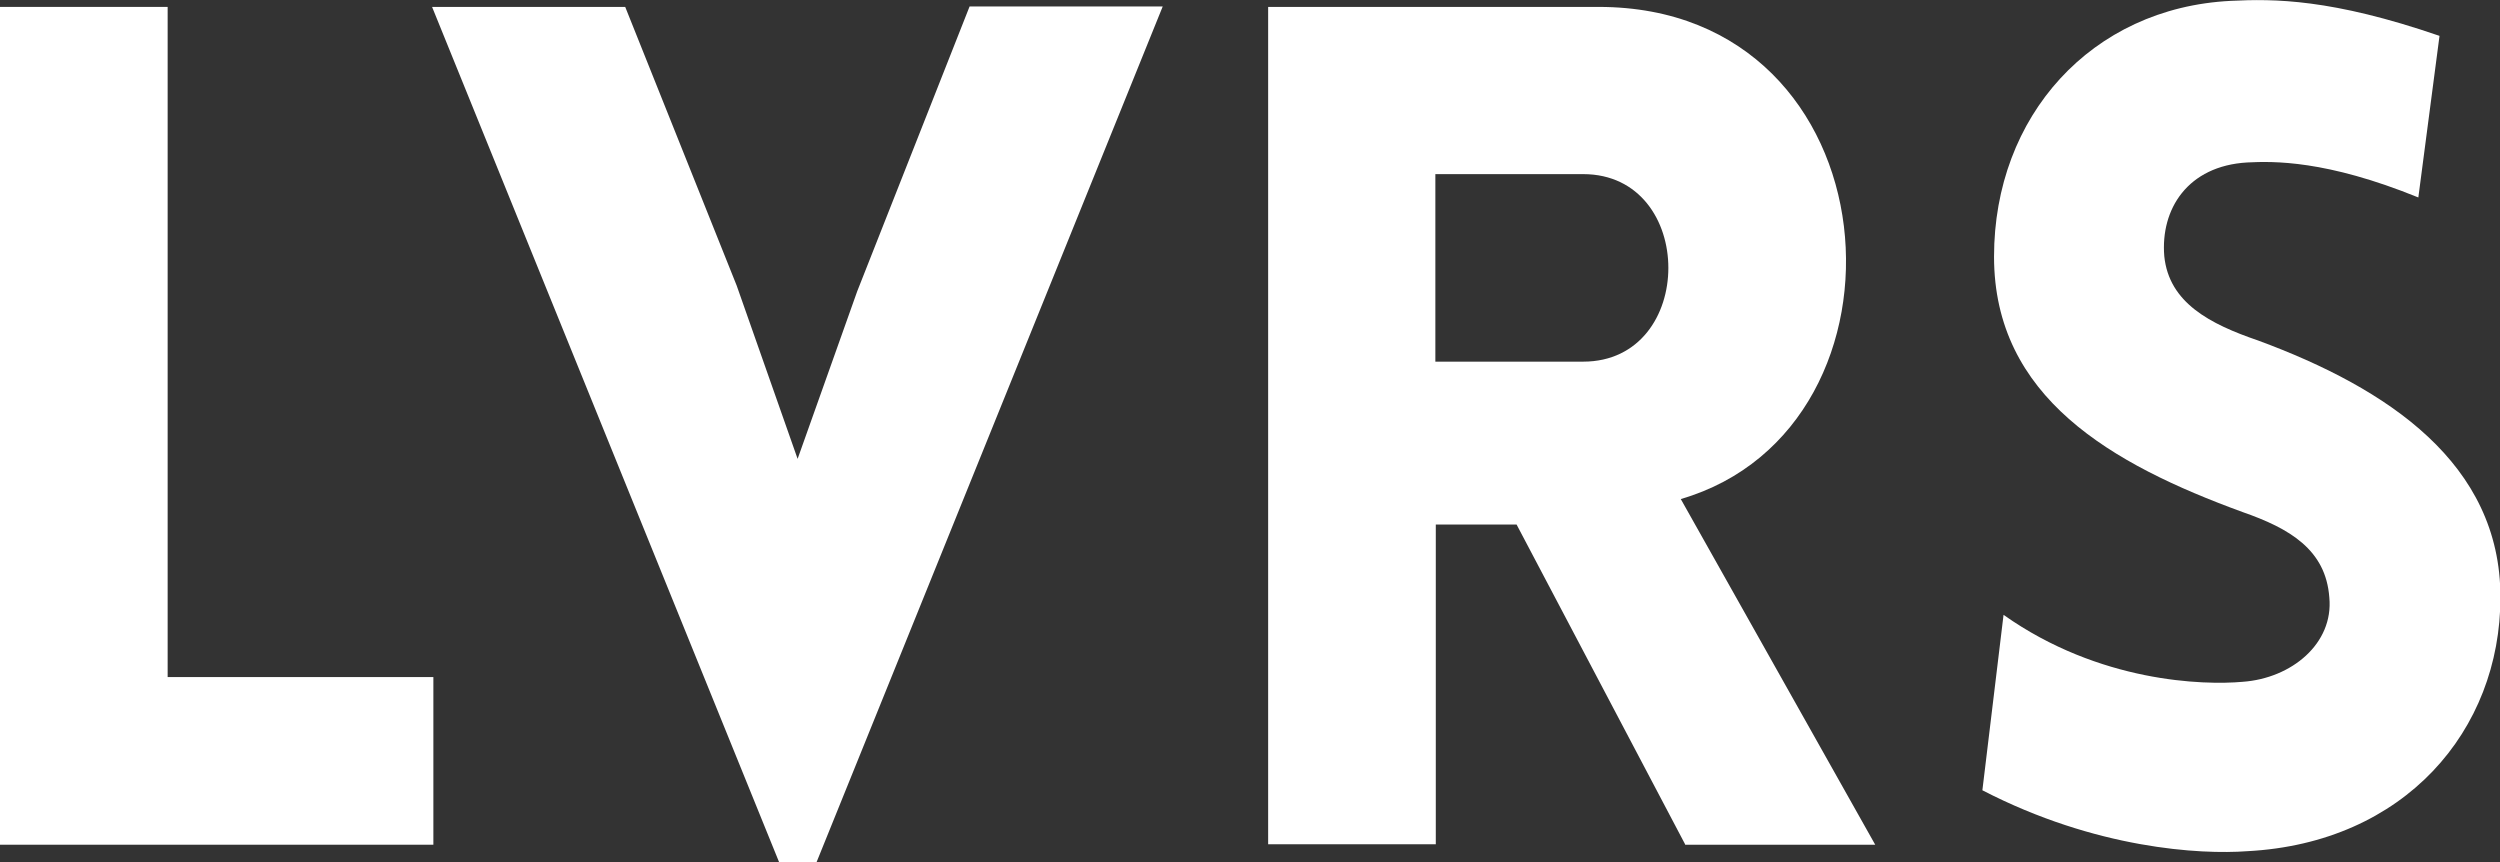 <?xml version="1.0" encoding="UTF-8"?>
<svg xmlns="http://www.w3.org/2000/svg" id="Ebene_1" version="1.1" viewBox="0 0 578.6 199.5">
  <rect x="0" y="0" width="578.6" height="199.5" fill="#333333" stroke="none"/>
  <defs>
    <style>
      .st0 {
        fill: #fff;
      }
    </style>
  </defs>
  <path class="st0" d="M390,195.4l-39-74h-18.7v74h-38.8V1.6h76.5c69.1,0,75.9,97.3,19,113.9l45,80h-44ZM332.2,83.7h34.2c26.3,0,26.3-43.4,0-43.4h-34.2v43.4Z"></path>
  <path class="st0" d="M463.7,142.3c22.2,15.7,46.4,16.3,55.3,15.5,11.4-.8,21.1-8.9,20.1-19.5-.8-11.1-9.2-16-20.1-19.8-30.4-11.1-57.5-26.6-57.5-59.1S484,1.8,516.3.2c10-.5,23.3-.5,48.3,8.1l-4.9,37.4c-21.4-8.7-33.6-8.4-39.6-8.1-13.8.8-20.1,10.8-19.2,21.7,1.1,10.8,10.6,15.7,21.7,19.5,30.1,11.1,56.1,28.5,56.1,59.4s-22.2,56.9-58.6,58.8c-10.8.8-35-.5-61.3-14.1l4.9-40.6Z"></path>
  <path class="st0" d="M38.8,1.6v155.1h61.5v38.8H0V1.6h38.8Z"></path>
  <path class="st0" d="M180.3,199.5L100,1.6h44.7l25.8,64.5,14.1,40.1,13.8-38.8L224.4,1.5h44.7l-80.1,198h-8.7Z"></path>
</svg>
